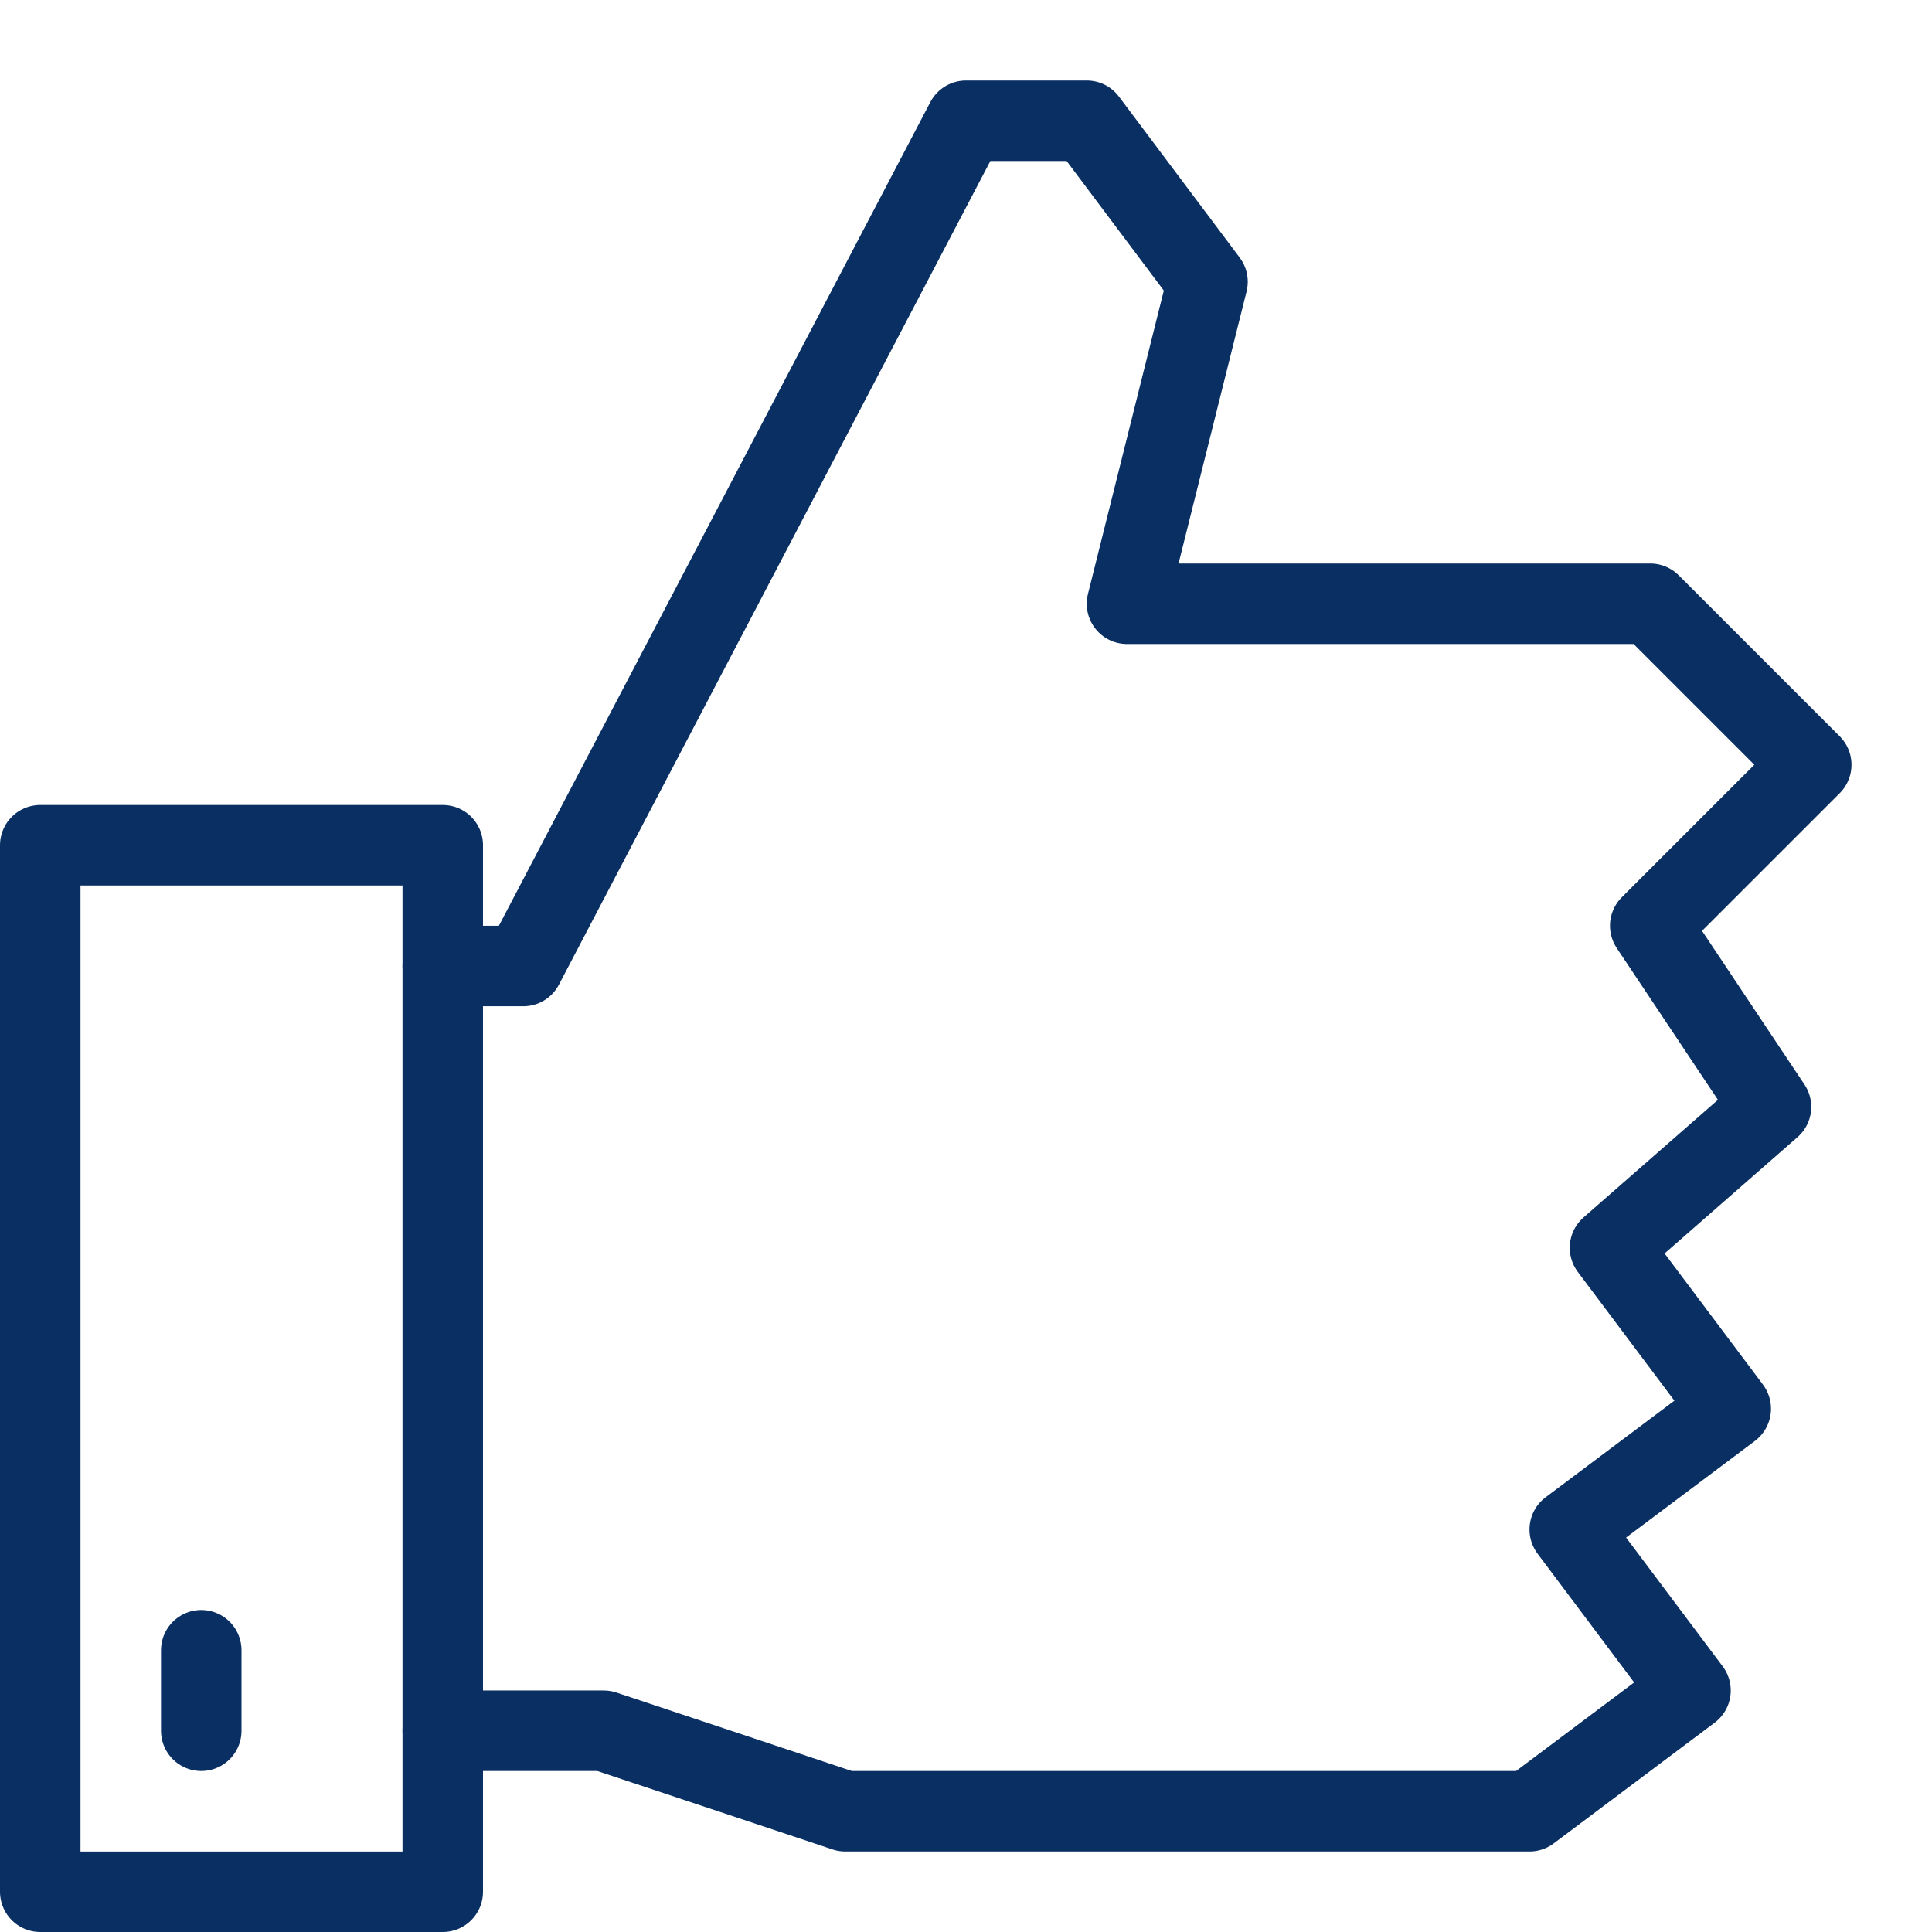 <svg xmlns="http://www.w3.org/2000/svg" fill="none" viewBox="0 0 24 24" id="Facebook-Like--Streamline-Cyber">
  <desc>
    Facebook Like Streamline Icon: https://streamlinehq.com
  </desc>
  <path stroke="#092f63" stroke-linecap="round" stroke-linejoin="round" stroke-miterlimit="10" d="M5.5 12h1L12 1.5h1.5l1.5 2 -1 4h6.5l2 2 -2 2 1.5 2.25 -2 1.75 1.5 2 -2 1.5 1.5 2 -2 1.5h-8.5l-3 -1h-2" stroke-width="1"></path>
  <path stroke="#092f63" stroke-linecap="round" stroke-linejoin="round" stroke-miterlimit="10" d="M5.5 10.5h-5v13h5v-13Z" stroke-width="1"></path>
  <path stroke="#092f63" stroke-linecap="round" stroke-linejoin="round" stroke-miterlimit="10" d="M2.5 21.5v-1" stroke-width="1"></path>
</svg>